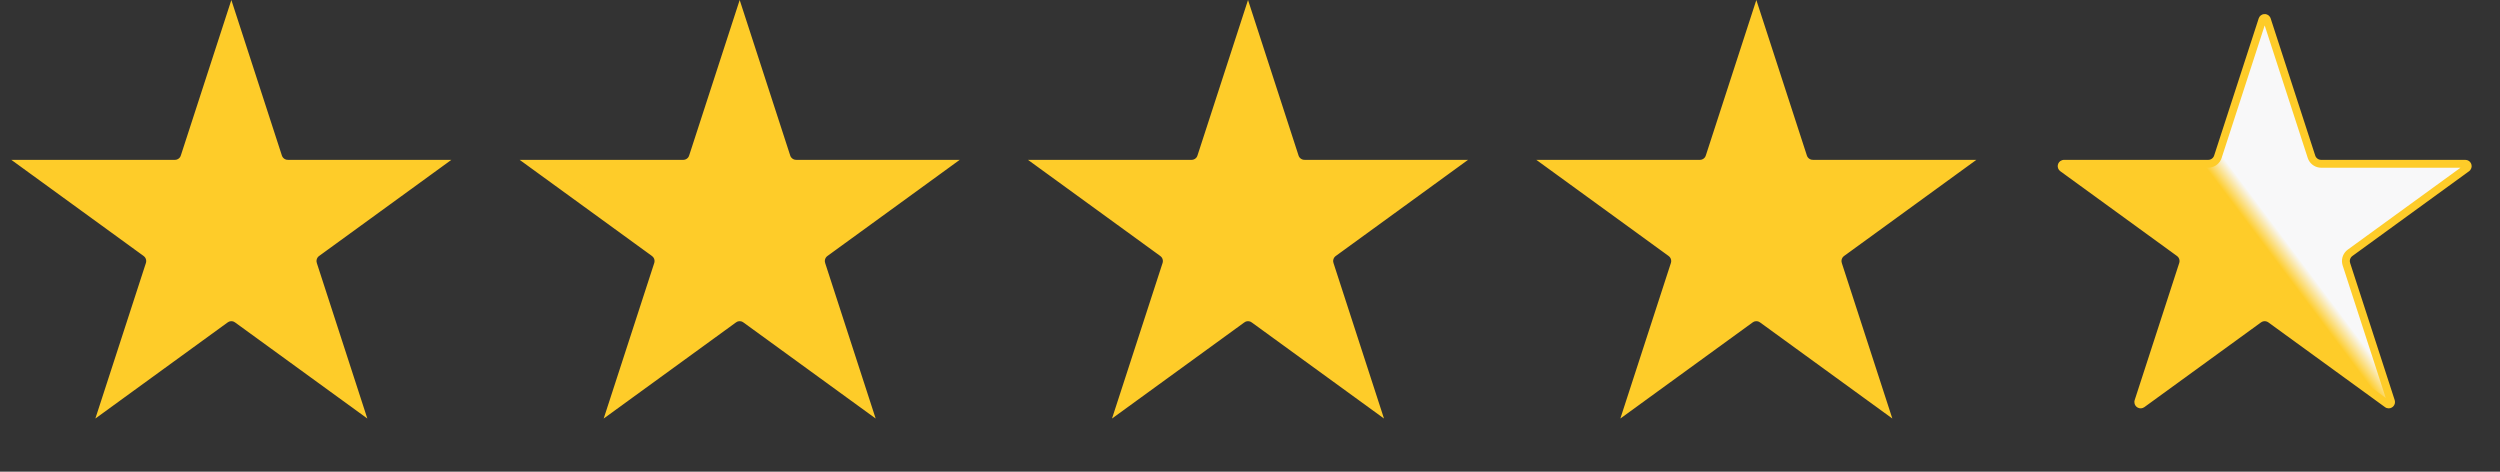 <svg width="159" height="30" viewBox="0 0 159 30" fill="none" xmlns="http://www.w3.org/2000/svg">
<rect x="0" y="0" width="159" height="30" fill="#333333" stroke="none"/>
<path d="M17.452 10.045C17.558 10.37 17.836 10.602 18.165 10.655L18.309 10.667H27.169L20.001 15.876C19.725 16.076 19.59 16.412 19.641 16.741L19.674 16.882L22.411 25.309L15.243 20.101L15.12 20.025C14.865 19.897 14.563 19.897 14.309 20.025L14.185 20.101L7.016 25.31L9.755 16.882C9.86 16.557 9.772 16.206 9.537 15.97L9.428 15.876L2.259 10.667H11.12C11.461 10.667 11.769 10.475 11.921 10.179L11.976 10.045L14.714 1.618L17.452 10.045Z" fill="#FECC29" stroke="#FECC29"/>
<path d="M49.782 10.045C49.887 10.37 50.166 10.602 50.495 10.655L50.638 10.667H59.499L52.331 15.876C52.055 16.076 51.919 16.412 51.971 16.741L52.004 16.882L54.741 25.309L47.573 20.101L47.45 20.025C47.195 19.897 46.893 19.897 46.638 20.025L46.515 20.101L39.346 25.31L42.085 16.882C42.19 16.557 42.102 16.206 41.867 15.97L41.758 15.876L34.589 10.667H43.45C43.791 10.667 44.099 10.475 44.251 10.179L44.305 10.045L47.044 1.618L49.782 10.045Z" fill="#FECC29" stroke="#FECC29"/>
<path d="M82.112 10.045C82.217 10.37 82.496 10.602 82.825 10.655L82.968 10.667H91.829L84.661 15.876C84.385 16.076 84.249 16.412 84.3 16.741L84.334 16.882L87.071 25.309L79.903 20.101L79.78 20.025C79.525 19.897 79.223 19.897 78.968 20.025L78.845 20.101L71.675 25.31L74.415 16.882C74.52 16.557 74.432 16.206 74.197 15.97L74.087 15.876L66.918 10.667H75.78C76.121 10.667 76.428 10.475 76.581 10.179L76.635 10.045L79.374 1.618L82.112 10.045Z" fill="#FECC29" stroke="#FECC29"/>
<path d="M114.442 10.045C114.547 10.37 114.825 10.602 115.155 10.655L115.298 10.667H124.158L116.99 15.876C116.715 16.076 116.579 16.412 116.63 16.741L116.663 16.882L119.401 25.309L112.233 20.101L112.11 20.025C111.855 19.897 111.553 19.897 111.298 20.025L111.175 20.101L104.005 25.31L106.744 16.882C106.85 16.557 106.762 16.206 106.527 15.97L106.417 15.876L99.248 10.667H108.11C108.451 10.667 108.758 10.475 108.91 10.179L108.965 10.045L111.703 1.618L114.442 10.045Z" fill="#FECC29" stroke="#FECC29"/>
<path d="M143.891 1.248C143.93 1.127 144.086 1.112 144.154 1.203L144.176 1.248L147.01 9.968C147.086 10.202 147.286 10.371 147.524 10.409L147.628 10.417H156.797C156.924 10.417 156.986 10.56 156.921 10.652L156.885 10.688L149.467 16.078C149.268 16.223 149.17 16.465 149.207 16.703L149.231 16.805L152.065 25.524C152.104 25.645 151.988 25.749 151.879 25.716L151.833 25.692L144.416 20.303C144.217 20.158 143.955 20.14 143.74 20.249L143.652 20.303L136.234 25.692C136.131 25.767 135.997 25.689 135.995 25.575L136.003 25.524L138.836 16.805C138.912 16.57 138.85 16.316 138.68 16.145L138.601 16.078L131.183 10.688C131.08 10.614 131.113 10.462 131.221 10.426L131.271 10.417H140.44C140.686 10.417 140.908 10.278 141.018 10.065L141.058 9.968L143.891 1.248Z" fill="url(#paint0_linear_71_750)" stroke="#FECC29" stroke-width="0.5"/>
<defs>
<linearGradient id="paint0_linear_71_750" x1="146.486" y1="15.94" x2="136.677" y2="23.297" gradientUnits="userSpaceOnUse">
<stop offset="0.042" stop-color="#F8F8F9"/>
<stop offset="0.145" stop-color="#FECC29"/>
</linearGradient>
</defs>
</svg>
